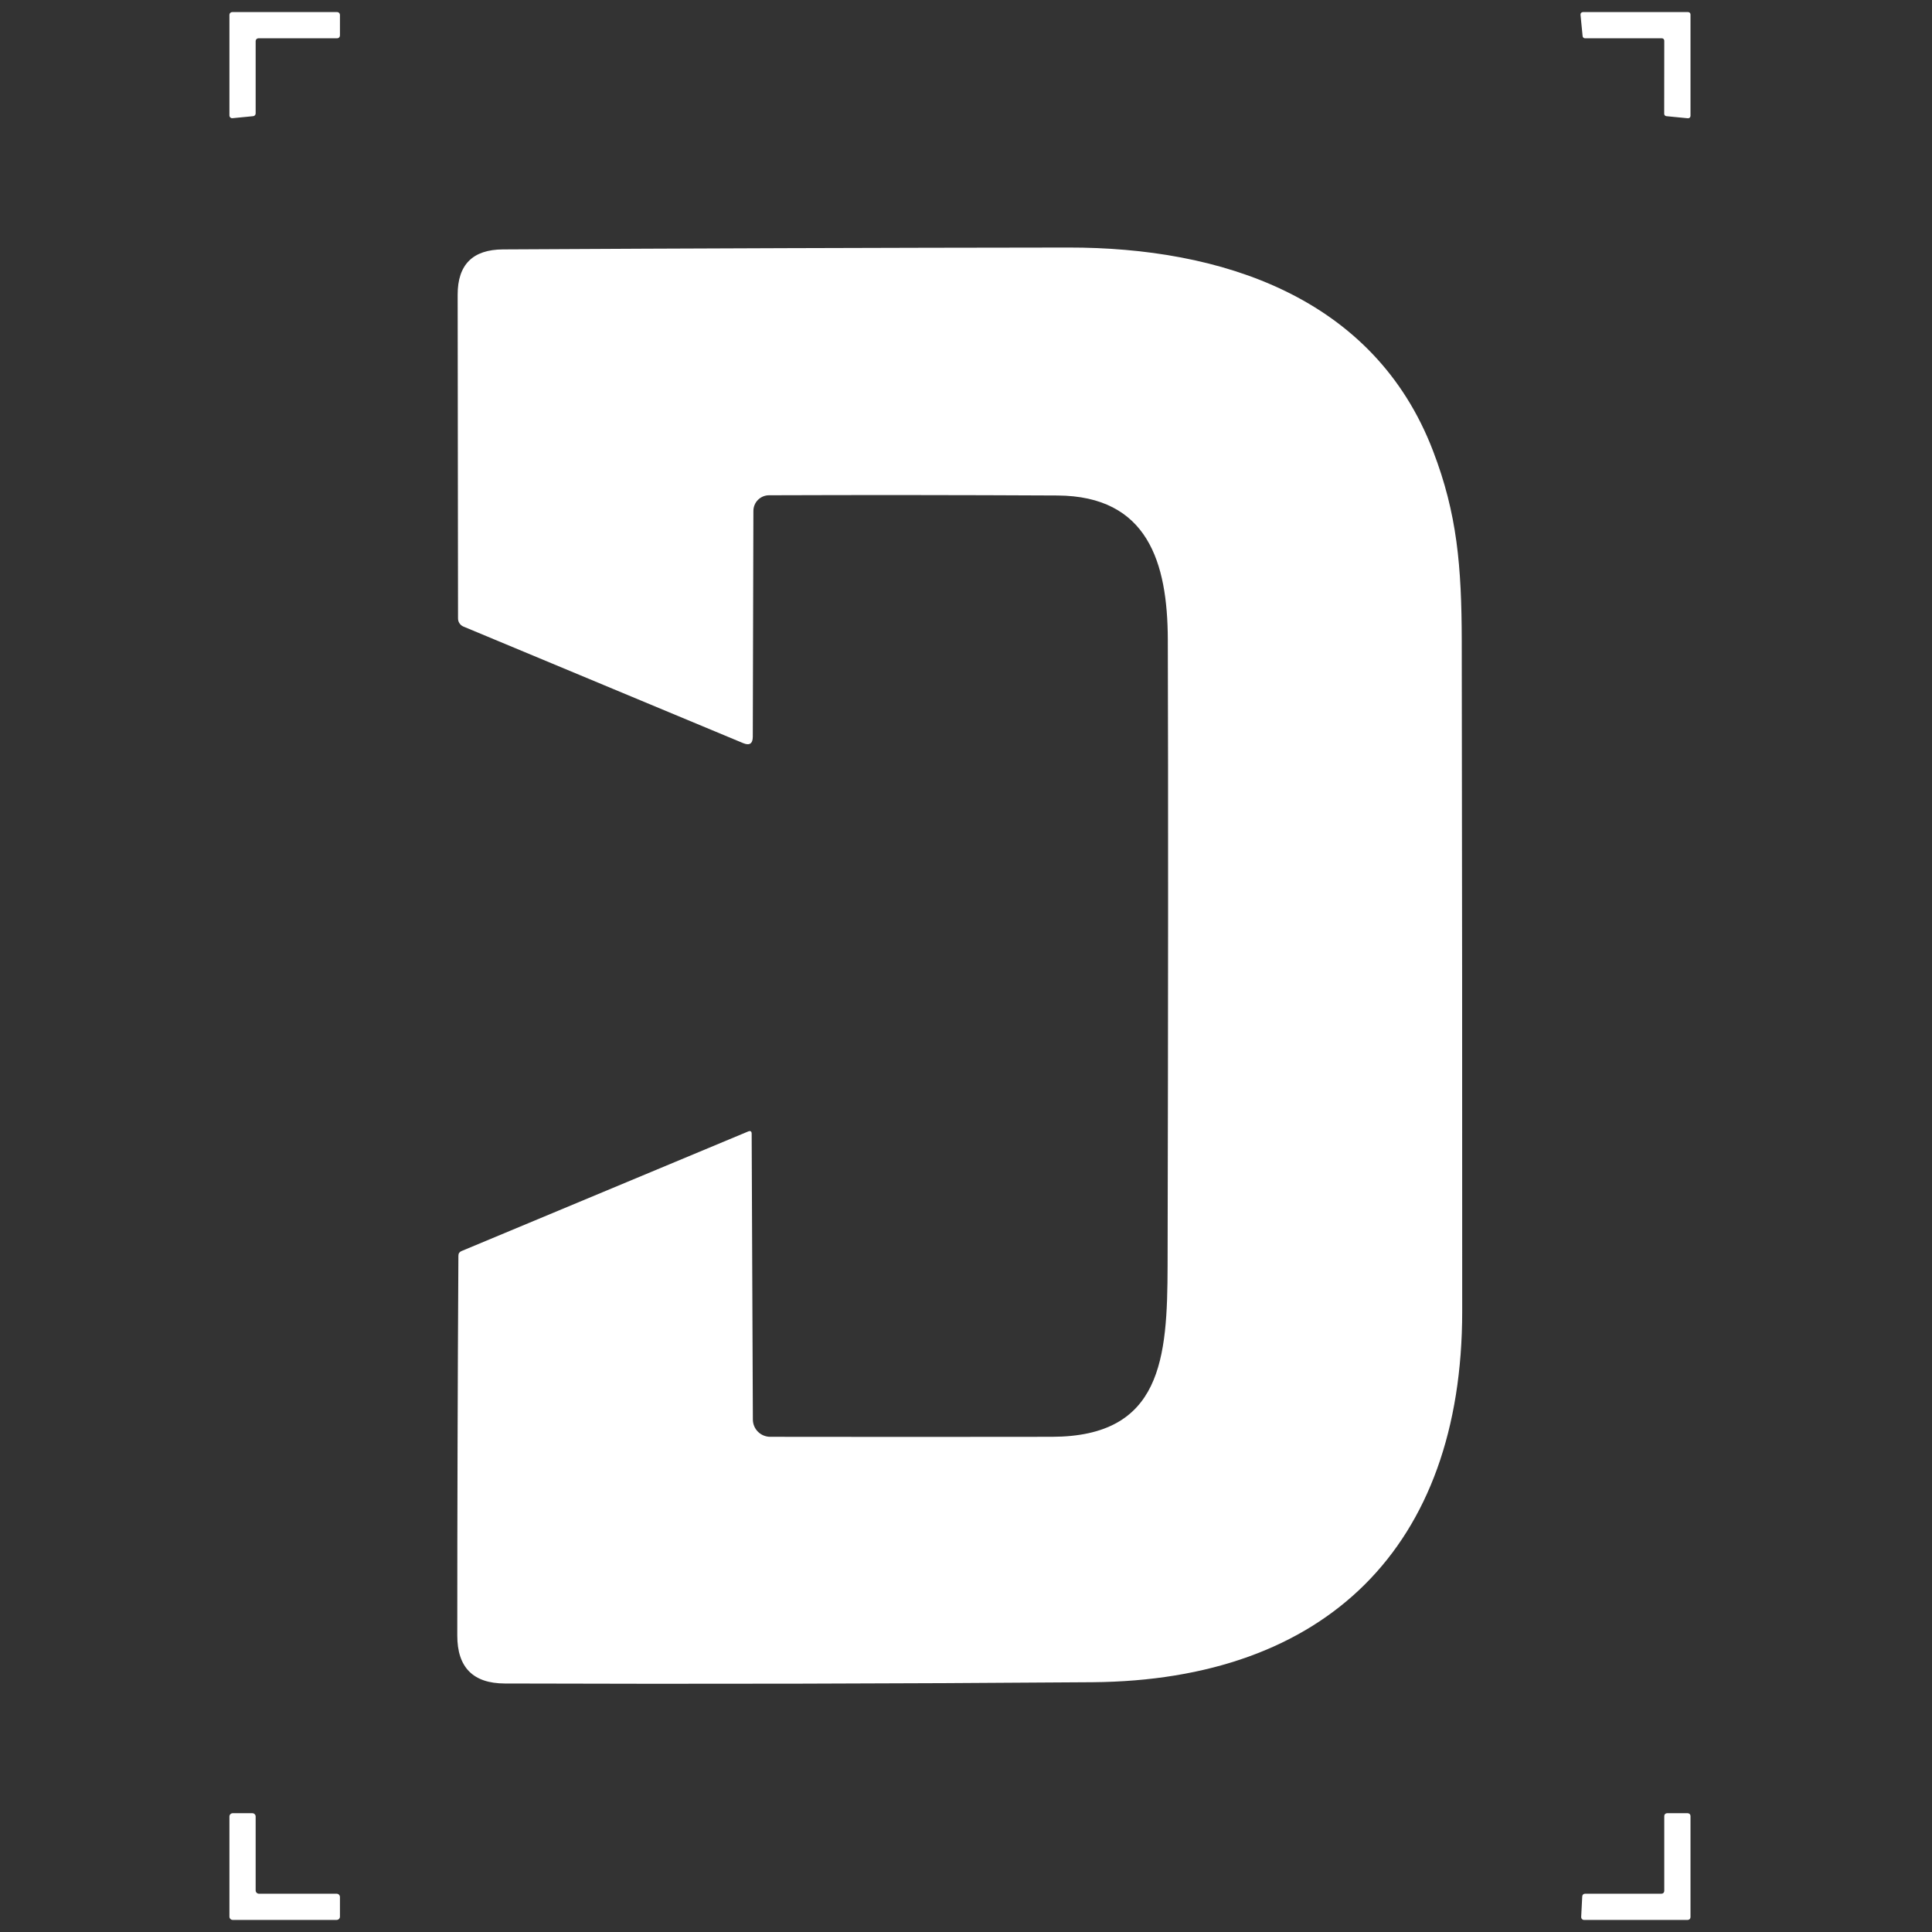 <svg width="160" height="160" viewBox="0 0 160 160" fill="none" xmlns="http://www.w3.org/2000/svg">
<rect x="0" y="0" width="160" height="160" fill="#333333" stroke="none"/>
<path fill-rule="evenodd" clip-rule="evenodd" d="M21.172 9.392V3.4C21.172 3.37 21.178 3.34 21.189 3.312C21.201 3.285 21.218 3.259 21.239 3.238C21.26 3.217 21.286 3.2 21.314 3.188C21.341 3.177 21.371 3.171 21.401 3.171H27.923C27.984 3.171 28.042 3.147 28.085 3.104C28.128 3.061 28.153 3.002 28.153 2.941V1.229C28.153 1.169 28.128 1.11 28.085 1.067C28.042 1.024 27.984 1 27.923 1H19.23C19.169 1 19.11 1.024 19.067 1.067C19.024 1.11 19 1.169 19 1.229V9.559C19 9.591 19.006 9.623 19.02 9.653C19.033 9.683 19.052 9.709 19.076 9.731C19.1 9.752 19.128 9.769 19.159 9.779C19.19 9.789 19.222 9.792 19.254 9.788L20.967 9.621C21.023 9.615 21.076 9.588 21.114 9.546C21.151 9.503 21.172 9.448 21.172 9.392ZM137.63 3.171H131.263C131.214 3.171 131.166 3.153 131.129 3.119C131.092 3.086 131.069 3.04 131.065 2.991L130.891 1.217C130.888 1.189 130.891 1.162 130.9 1.135C130.909 1.109 130.923 1.085 130.942 1.065C130.961 1.044 130.983 1.028 131.009 1.017C131.034 1.006 131.062 1 131.089 1H139.801C139.854 1 139.905 1.021 139.942 1.058C139.979 1.095 140 1.146 140 1.198V9.596C140 9.624 139.994 9.651 139.983 9.677C139.972 9.702 139.956 9.725 139.935 9.744C139.915 9.762 139.891 9.776 139.865 9.785C139.838 9.794 139.81 9.797 139.783 9.795L138.002 9.621C137.953 9.616 137.907 9.593 137.873 9.557C137.84 9.52 137.822 9.472 137.822 9.423L137.828 3.369C137.828 3.317 137.807 3.266 137.77 3.229C137.733 3.192 137.682 3.171 137.63 3.171ZM118.679 37.345C113.777 24.531 101.044 20.487 88.498 20.5C72.881 20.516 57.265 20.568 41.649 20.655C39.146 20.667 37.897 21.92 37.901 24.413C37.913 33.448 37.924 42.383 37.932 51.219C37.932 51.362 37.974 51.502 38.054 51.621C38.133 51.741 38.246 51.834 38.379 51.889L61.549 61.545C62.074 61.761 62.339 61.585 62.343 61.018L62.393 42.313C62.393 41.969 62.529 41.639 62.773 41.396C63.016 41.153 63.346 41.016 63.69 41.016C71.62 40.987 79.577 40.994 87.561 41.035C95.075 41.072 96.688 46.611 96.713 52.943C96.751 65.649 96.744 82.939 96.695 104.812C96.676 112.502 96.229 118.971 87.12 118.99C79.293 119.002 71.516 119.002 63.789 118.99C63.408 118.99 63.043 118.84 62.773 118.572C62.503 118.305 62.351 117.942 62.349 117.563L62.25 93.896C62.25 93.689 62.153 93.625 61.958 93.704L38.217 103.609C38.048 103.679 37.963 103.807 37.963 103.993C37.901 114.471 37.87 124.952 37.87 135.438C37.866 138.084 39.177 139.411 41.804 139.42C58.028 139.474 74.253 139.438 90.477 139.314C109.775 139.159 121.093 128.132 121.093 108.607C121.097 90.104 121.085 71.601 121.056 53.098C121.044 46.89 120.677 42.548 118.679 37.345ZM21.445 156.829H27.88C27.952 156.829 28.021 156.858 28.073 156.909C28.124 156.96 28.153 157.03 28.153 157.102V158.727C28.153 158.799 28.124 158.869 28.073 158.92C28.021 158.971 27.952 159 27.88 159H19.273C19.201 159 19.131 158.971 19.08 158.92C19.029 158.869 19 158.799 19 158.727V150.435C19 150.362 19.029 150.293 19.08 150.242C19.131 150.191 19.201 150.162 19.273 150.162H20.899C20.971 150.162 21.041 150.191 21.092 150.242C21.143 150.293 21.172 150.362 21.172 150.435V156.556C21.172 156.629 21.201 156.698 21.252 156.749C21.303 156.8 21.372 156.829 21.445 156.829ZM137.828 150.391V156.6C137.828 156.661 137.804 156.719 137.761 156.762C137.718 156.805 137.659 156.829 137.599 156.829H131.263C131.204 156.829 131.148 156.852 131.105 156.892C131.062 156.932 131.037 156.988 131.034 157.046L130.947 158.758C130.945 158.789 130.95 158.82 130.96 158.85C130.971 158.879 130.988 158.906 131.009 158.928C131.031 158.951 131.057 158.969 131.085 158.981C131.114 158.994 131.145 159 131.176 159H139.77C139.801 159 139.83 158.994 139.858 158.983C139.886 158.971 139.911 158.954 139.933 158.933C139.954 158.911 139.971 158.886 139.982 158.858C139.994 158.831 140 158.801 140 158.771V150.391C140 150.331 139.976 150.272 139.933 150.229C139.89 150.186 139.831 150.162 139.77 150.162H138.058C137.997 150.162 137.938 150.186 137.895 150.229C137.852 150.272 137.828 150.331 137.828 150.391Z" fill="white"/>
</svg>
